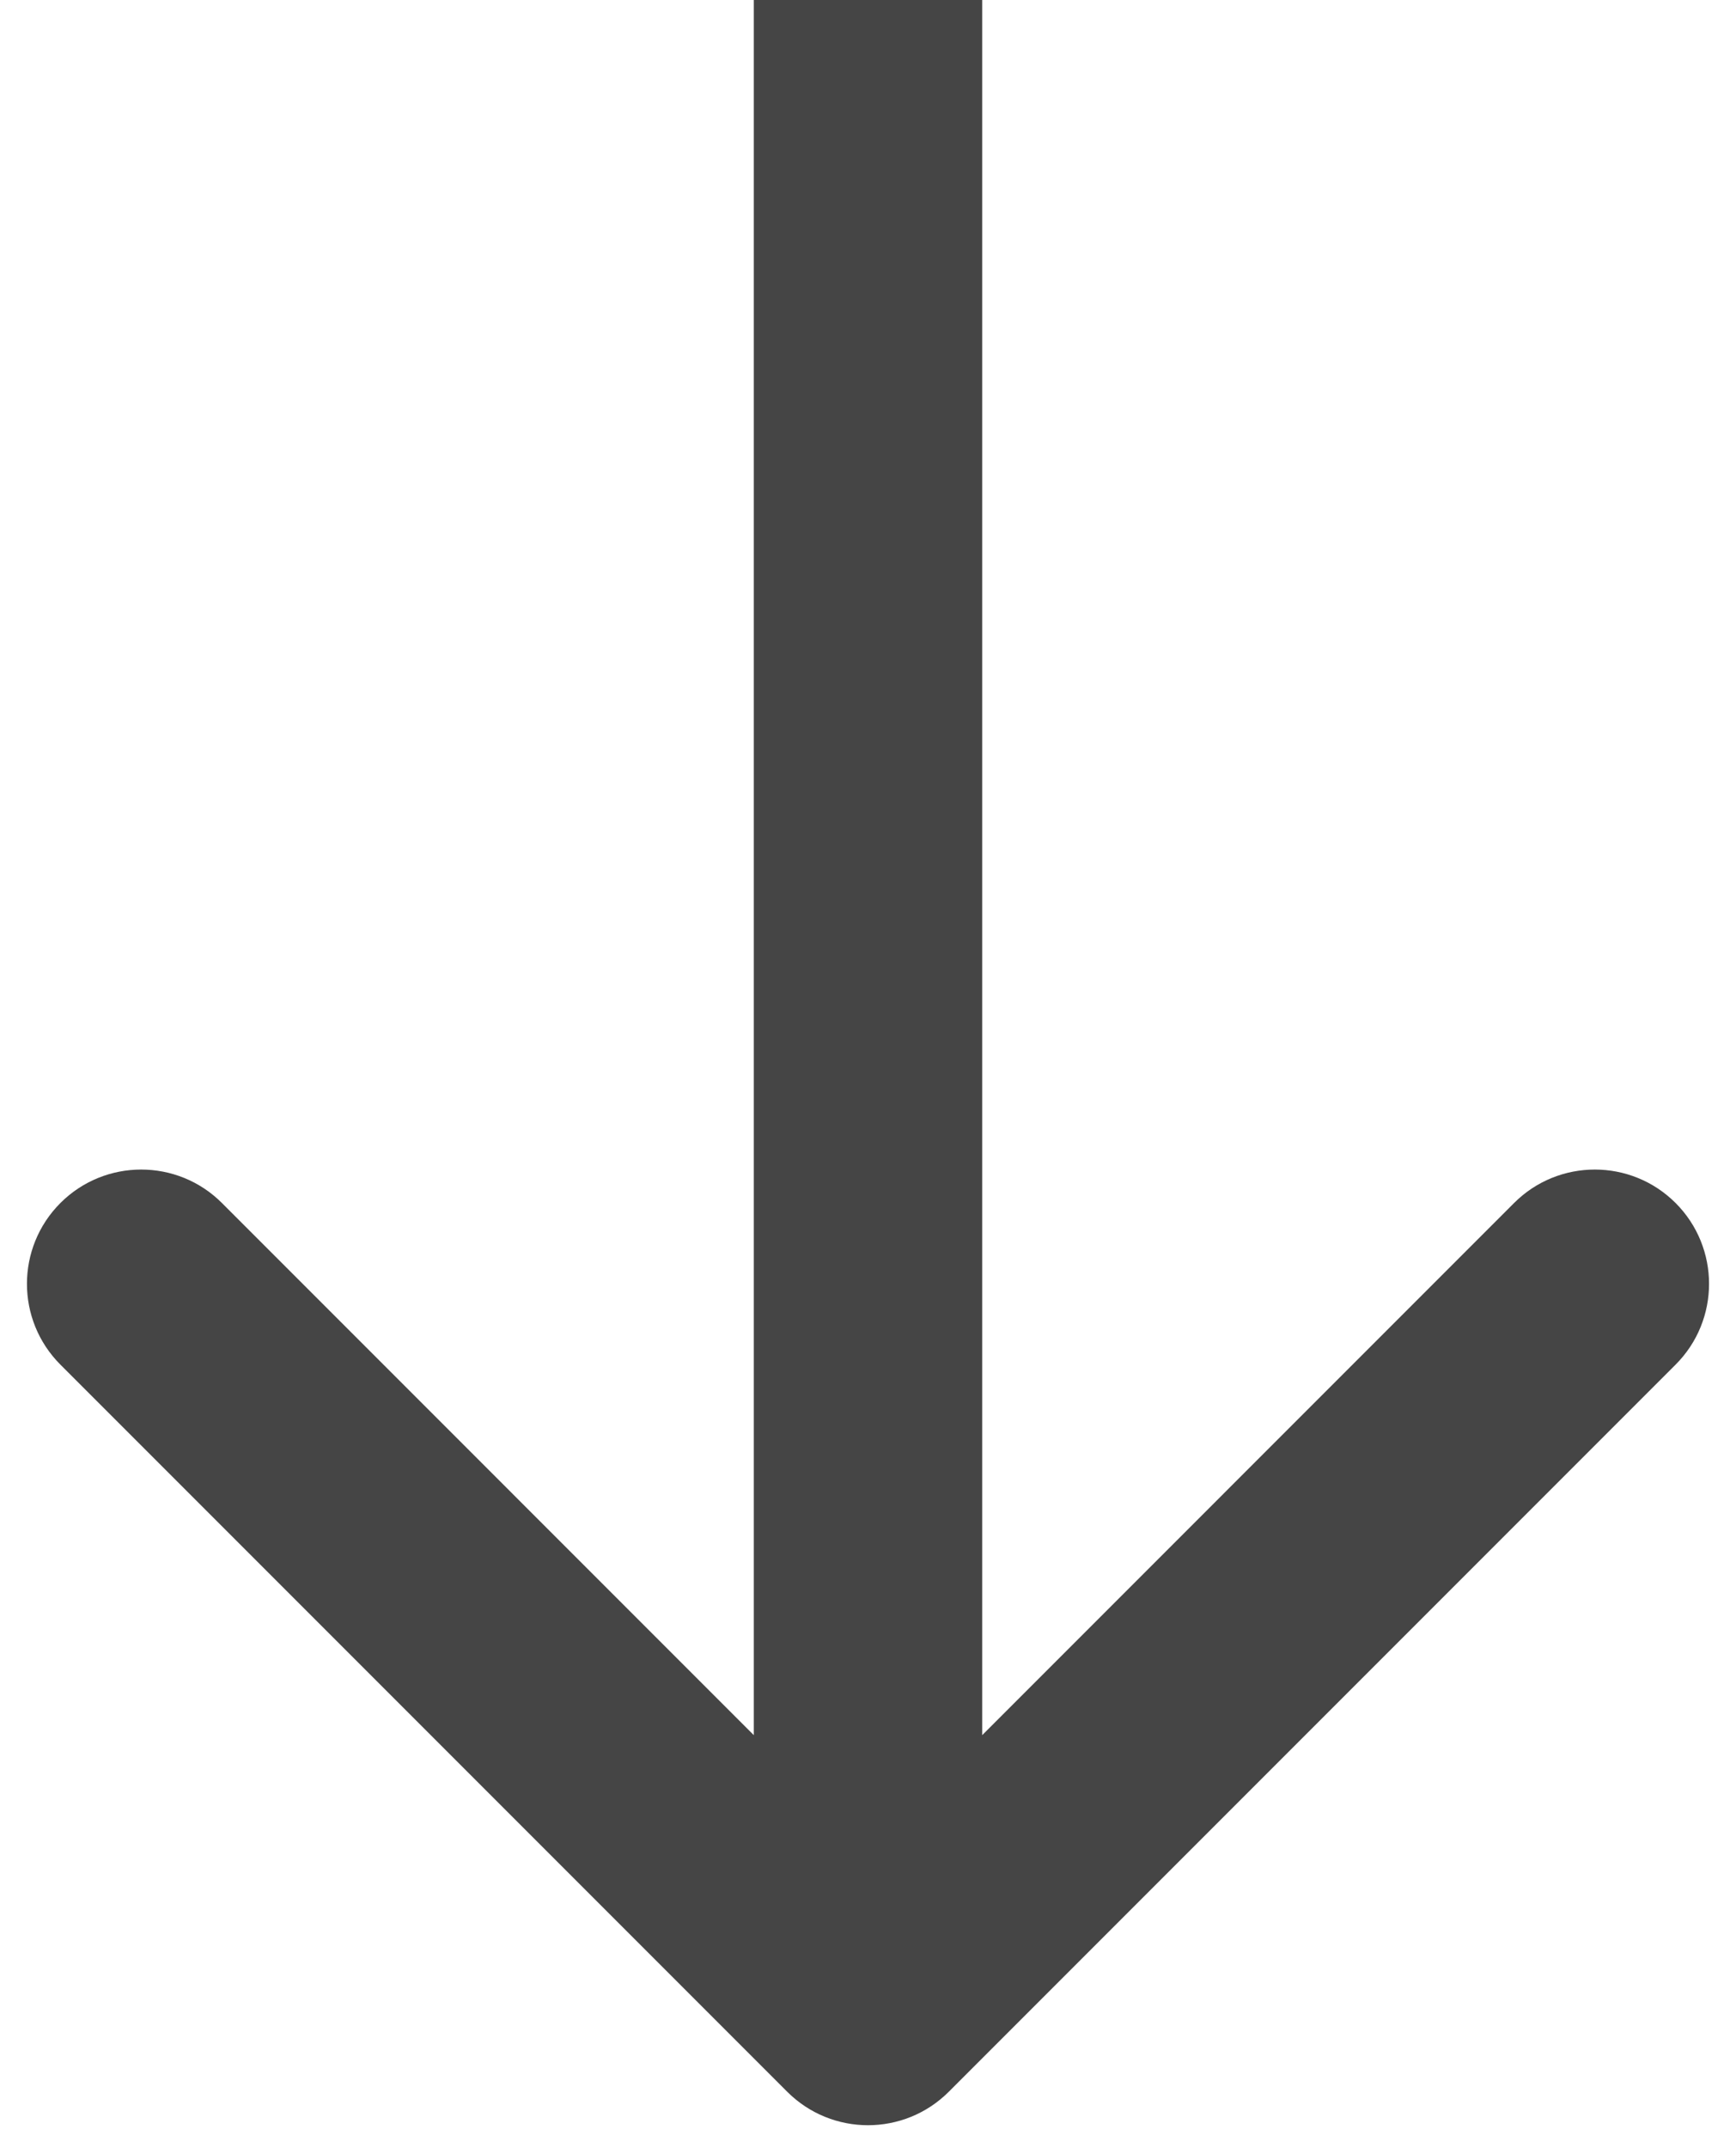<svg width="38" height="47" viewBox="0 0 38 47" fill="none" xmlns="http://www.w3.org/2000/svg">
<path d="M17.232 45.768C18.209 46.744 19.791 46.744 20.768 45.768L36.678 29.858C37.654 28.882 37.654 27.299 36.678 26.322C35.701 25.346 34.118 25.346 33.142 26.322L19 40.465L4.858 26.322C3.882 25.346 2.299 25.346 1.322 26.322C0.346 27.299 0.346 28.882 1.322 29.858L17.232 45.768ZM16.5 -1.09278e-07L16.5 44L21.5 44L21.5 1.09278e-07L16.5 -1.09278e-07Z" fill="#454545"/>
</svg>
